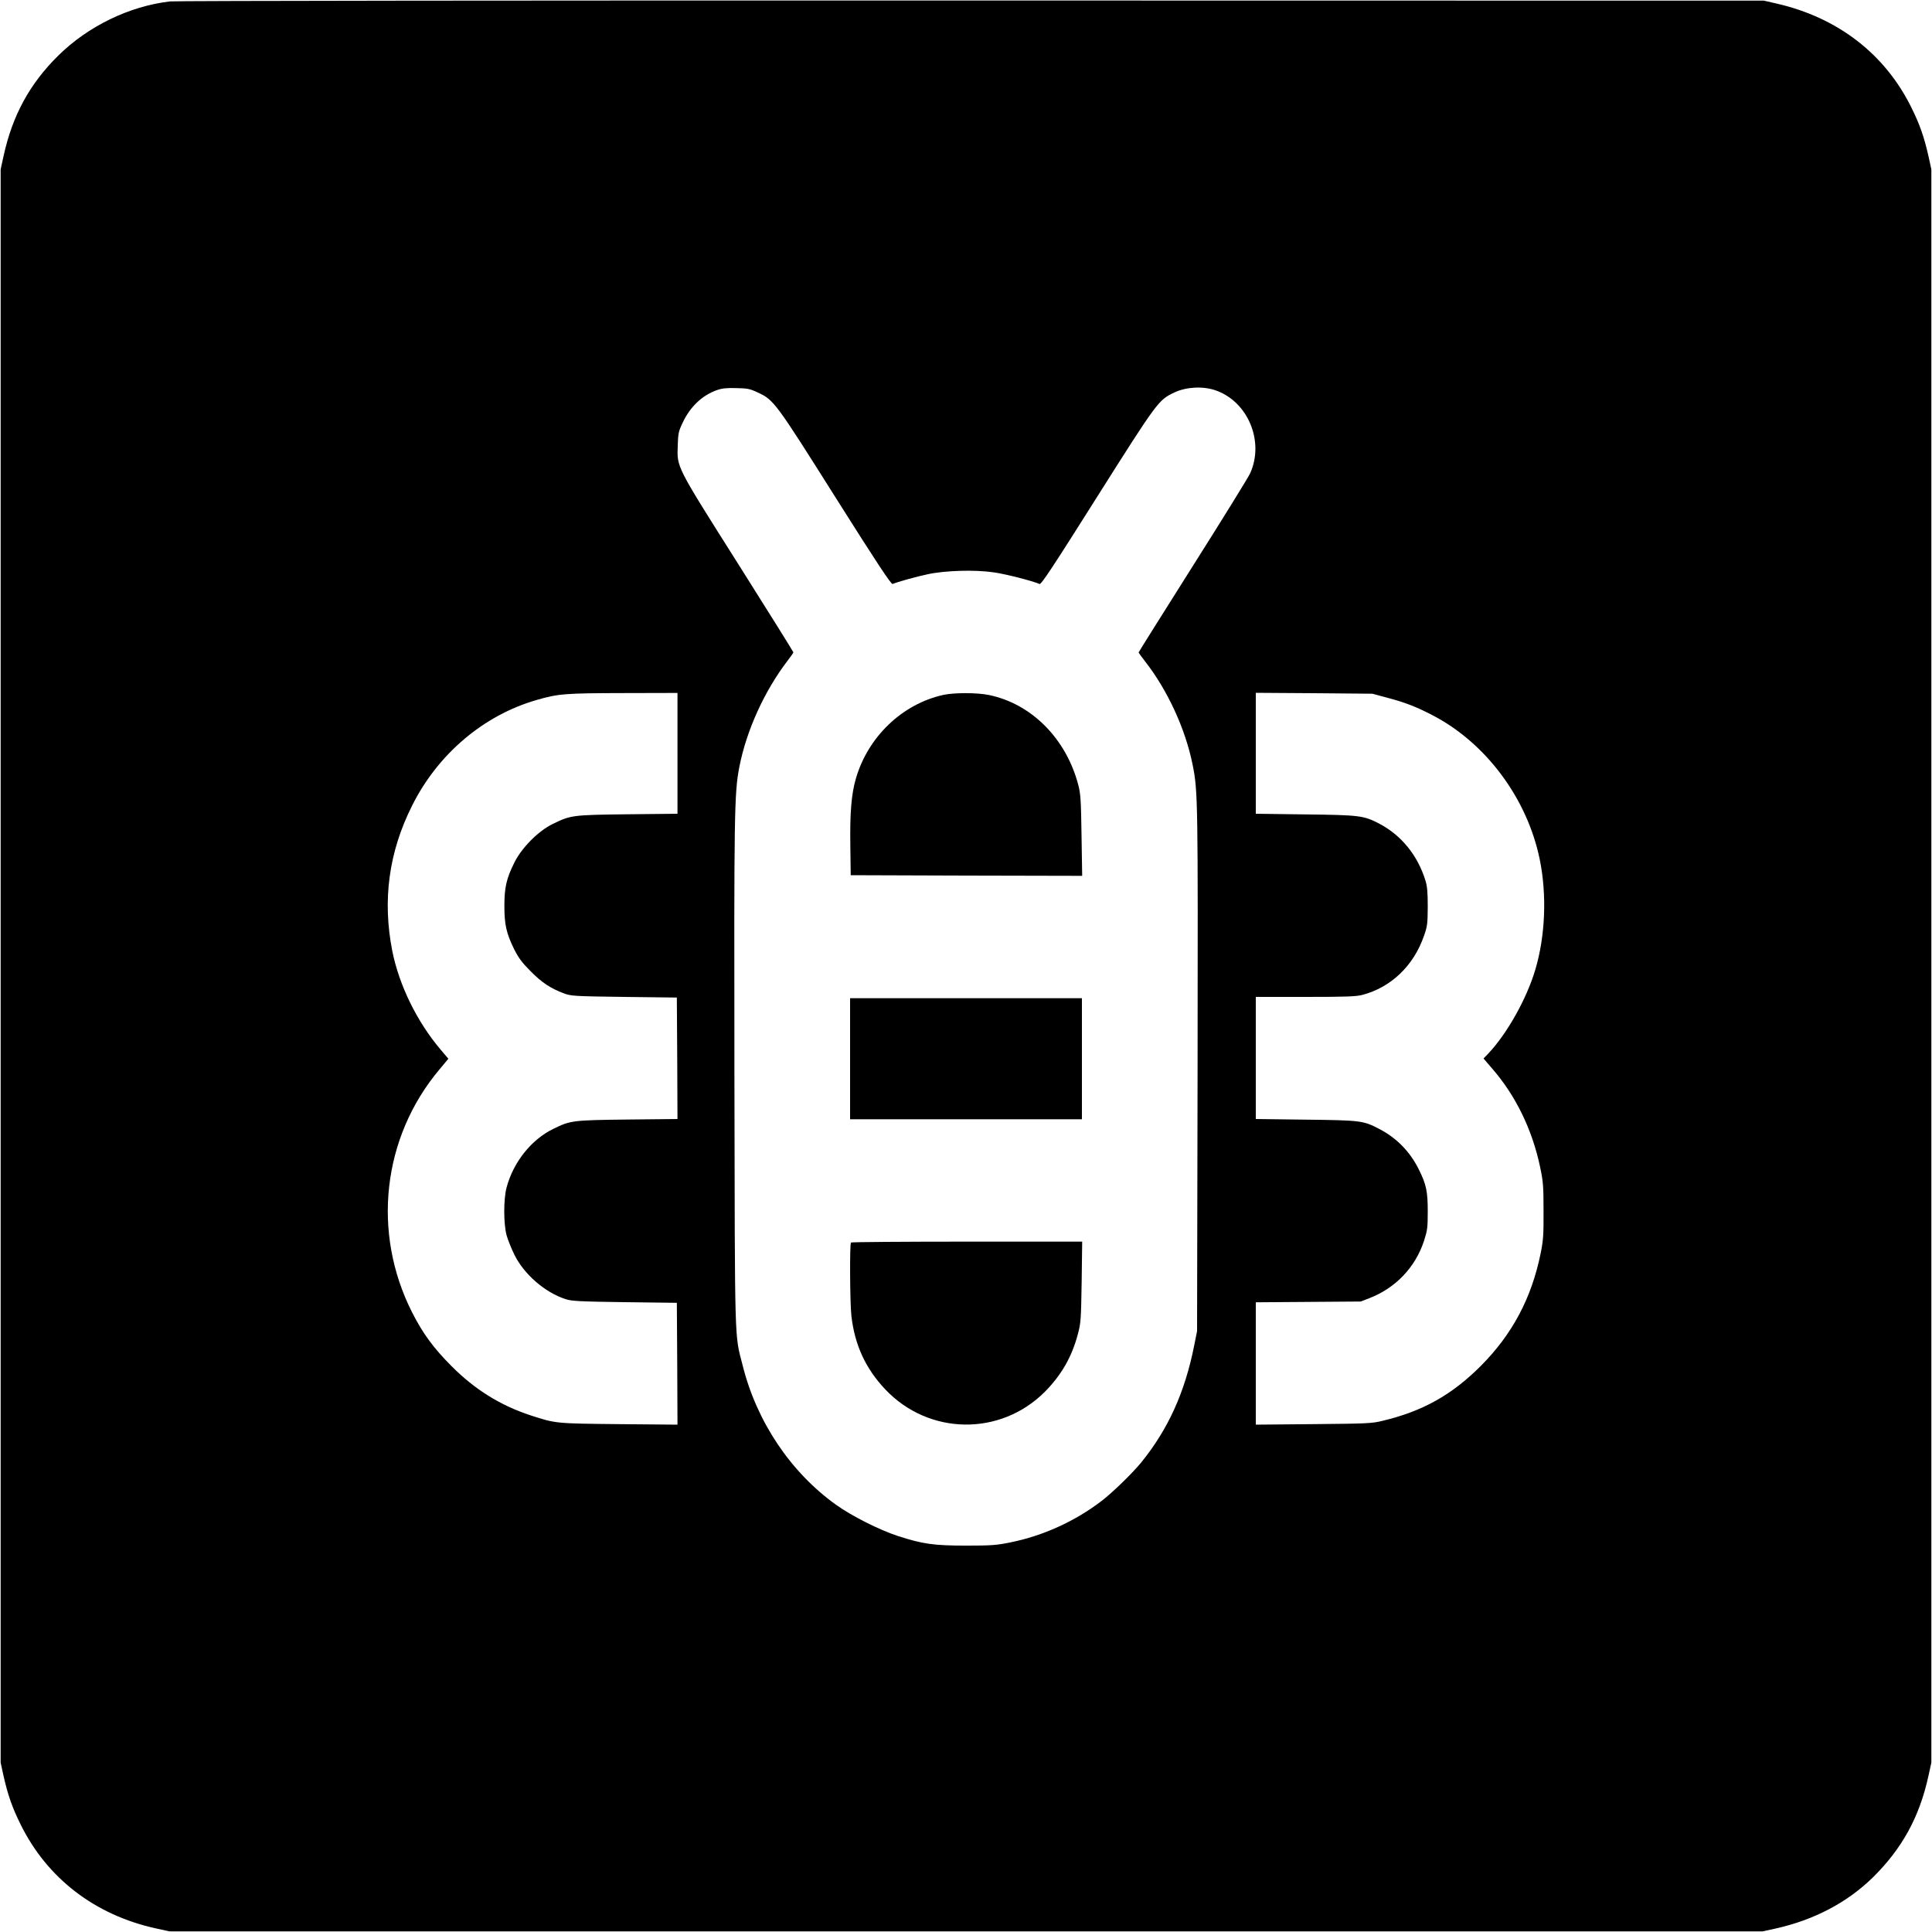 <svg version="1.0" xmlns="http://www.w3.org/2000/svg" width="2000" height="2000" viewBox="0 0 1500 1500"><path d="M132 1.1c-31.6 3.7-63.6 19.2-86.8 42.1C23.1 65 9.7 89.5 2.8 121L.5 131.5v1237l2.2 10.1c3.4 15 6.7 24.6 13.3 37.9 20.6 41.8 57.7 70.3 105 80.7l10.5 2.3h1237l10.1-2.2c29.7-6.6 55.4-20.1 75.2-39.4 22.9-22.5 36.4-47 43.4-78.9l2.3-10.5v-1237l-2.2-10.1c-3.4-15-6.7-24.6-13.3-37.9-20.5-41.6-57.1-69.8-104.5-80.7l-10-2.3-615-.1C413 .3 136.2.6 132 1.1m456.5 303.7c12.4 5.8 13.6 7.5 60.2 81.4 32.3 51.2 43.2 67.6 44.3 67.2 3.8-1.6 18.4-5.7 27-7.5 13.6-3 37-3.7 51.8-1.5 9.5 1.4 29.4 6.5 35.3 9 1.3.6 10.6-13.6 44.8-67.8 46.9-74.2 47.6-75.1 59.9-80.9 9.2-4.3 21.8-5 31.5-1.8 25.5 8.5 38.6 39.7 27.3 64.6-1.2 2.8-21.2 35.1-44.4 71.8s-42.2 67-42.2 67.3c0 .2 2.2 3.2 4.9 6.7 17.6 22.5 31.4 52.5 37 80.2 4.2 20.8 4.2 26.4 3.9 237.5l-.4 202.5-2.2 11c-7.2 36.4-20.2 65.1-41.2 91-6.9 8.4-22.2 23.3-30.7 29.8-20.6 15.8-45.5 27.1-70.8 32.2-10.8 2.2-14.8 2.5-34.3 2.5-25.2 0-33.7-1.2-53.2-7.5-14.3-4.7-35.6-15.4-47.9-24.2-35.3-25.3-61.6-64.5-72.5-108.2-6.4-25-6-11.4-6.4-226.1-.3-203.4-.1-218.1 3.8-238.4 5.5-28.4 19.5-59.2 37.6-82.8 2.4-3.1 4.4-6 4.4-6.3 0-.4-19.2-31.2-42.7-68.4-48.7-77-47.7-75.1-47.1-92.1.3-9.6.6-11.1 4-18.2 5.7-12 14.9-20.8 26.1-24.8 4-1.5 7.5-1.9 15.2-1.7 9 .2 10.7.5 17 3.5M526 584.9v46.9l-38.7.4c-43.1.5-44.2.7-58.3 7.6-11.1 5.4-24.2 18.6-29.8 30.2-6.1 12.3-7.6 19.3-7.6 33.5s1.5 21.1 7.6 33.5c3.4 6.7 6 10.3 12.8 17.1 8.7 8.8 15.5 13.3 25.7 17.1 5.5 2.1 7.7 2.3 46.8 2.8l41 .5.3 47.2.2 47.1-38.7.4c-42.9.5-44.4.7-57.8 7.3-17 8.3-30.9 25.7-36.2 45.5-2.4 8.9-2.4 28.1 0 37 1 3.6 3.7 10.3 6 15 7.4 15.2 23.7 29.4 39.7 34.6 4.8 1.6 10.7 1.9 46 2.4l40.5.5.3 47.3.2 47.3-45.2-.4c-49.3-.5-49.2-.4-68.8-6.8-23.5-7.7-43.4-20.1-61.5-38.3-14-14.1-22.1-25.1-30.4-41.4-31.6-62.1-23.3-136.1 21.1-188.9l6.9-8.3-6.1-7.2c-18.3-21.6-32.1-49.9-37.4-76.3-7.8-39.6-2.8-76.9 15.4-113.1 20-40 55.4-70 96.5-81.9 16.9-4.9 22-5.3 67.3-5.4l42.2-.1zm551-43.2c14 3.7 22.5 7 35 13.5 41.6 21.5 73.6 64.5 83.4 111.8 5.7 27.7 4.4 59.7-3.4 85.9-6.8 22.8-22 49.8-36.7 65.3l-3.5 3.6 6.6 7.7c18.2 20.8 31.2 47.4 37.3 76.4 2.4 11.4 2.7 14.7 2.7 34.1.1 18.6-.2 23-2.2 32.9-7.1 35-22 63-46.6 87.7-22.5 22.5-45.1 35.1-76.1 42.5-8.4 2.1-12.2 2.2-53.7 2.6l-44.8.4v-95l40.8-.3 40.7-.3 6.7-2.6c20.4-7.9 35.7-24 42.4-44.5 2.6-8.1 2.9-10.1 2.9-22.9 0-15.5-1.1-20.8-6.9-32.5-6.7-13.6-17.1-24.4-30.6-31.4-12.6-6.6-14.4-6.8-57.2-7.3l-38.8-.5V774h38.3c31.2 0 39.4-.3 44.2-1.5 22.4-5.8 40.1-22.7 48.1-46 2.6-7.3 2.8-9.3 2.9-22.5 0-11.3-.4-15.8-1.8-20.4-6.1-19.6-18.6-35-35.8-44.1-12.1-6.3-15.1-6.7-57.6-7.2l-38.3-.5v-93.9l45.3.3 45.2.4z"/><path d="M732.5 539.5c-31.9 7-58.6 32.5-68 65-3.5 12-4.7 26.6-4.3 52.5l.3 22.5 89.8.3 89.9.2-.5-31.2c-.4-27.5-.7-32.3-2.5-39.3-9.4-36-36.3-63.1-69.4-69.9-9.3-1.9-26.8-1.9-35.3-.1M660 822v47h180v-94H660zm.7 142.7c-1.1 1-.8 46.8.3 56.8 2.6 22.8 11 41 26.4 57.3 33.8 35.6 89.2 36.4 123.8 1.8 12.7-12.8 20.9-26.9 25.6-44.6 2.4-9 2.5-11.2 3-40.8l.4-31.2h-89.4c-49.2 0-89.8.3-90.1.7"/></svg>